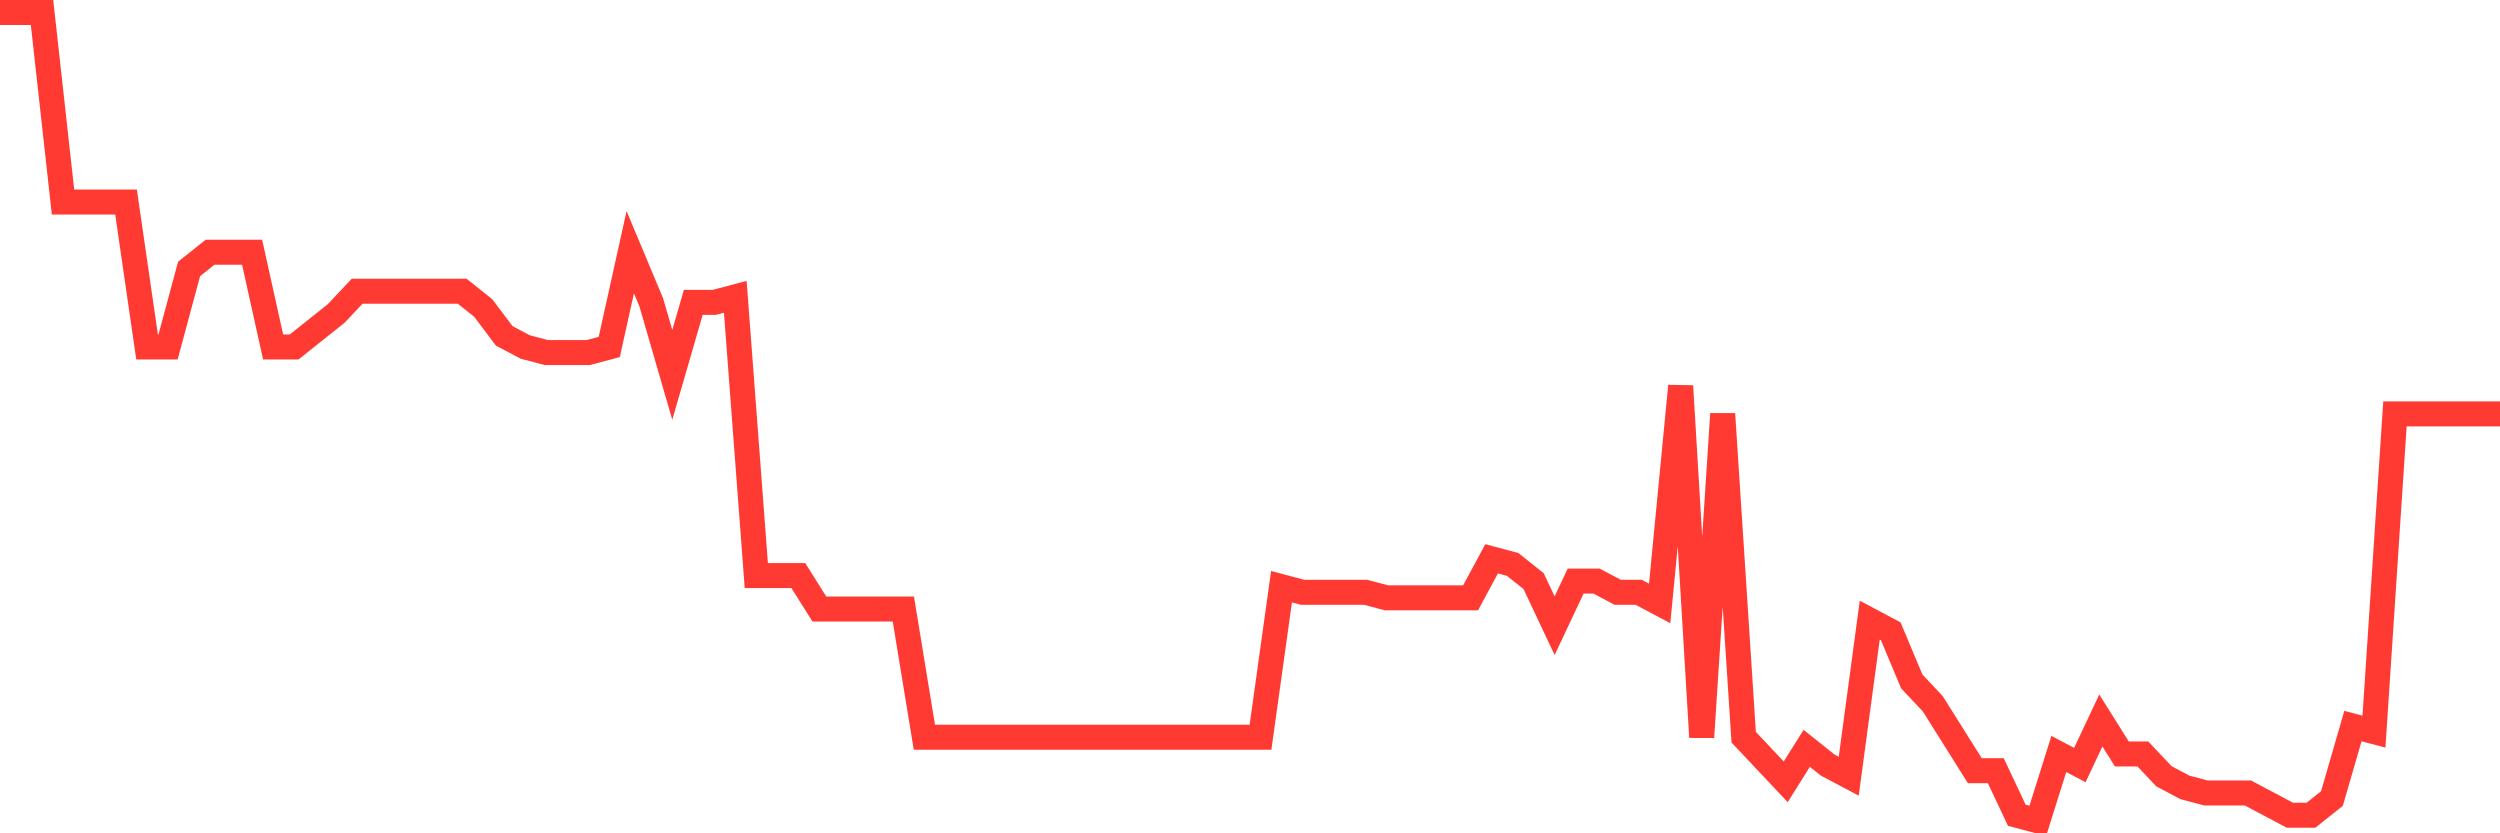 <svg
  xmlns="http://www.w3.org/2000/svg"
  xmlns:xlink="http://www.w3.org/1999/xlink"
  width="120"
  height="40"
  viewBox="0 0 120 40"
  preserveAspectRatio="none"
>
  <polyline
    points="0,0.6 1.008,0.6 2.017,0.6 3.025,9.698 4.034,9.698 5.042,9.698 6.05,9.698 7.059,16.655 8.067,16.655 9.076,12.909 10.084,12.106 11.092,12.106 12.101,12.106 13.109,16.655 14.118,16.655 15.126,15.852 16.134,15.05 17.143,13.979 18.151,13.979 19.16,13.979 20.168,13.979 21.176,13.979 22.185,13.979 23.193,14.782 24.202,16.12 25.21,16.655 26.218,16.923 27.227,16.923 28.235,16.923 29.244,16.655 30.252,12.106 31.261,14.514 32.269,17.993 33.277,14.514 34.286,14.514 35.294,14.247 36.303,27.626 37.311,27.626 38.319,27.626 39.328,29.232 40.336,29.232 41.345,29.232 42.353,29.232 43.361,29.232 44.37,35.386 45.378,35.386 46.387,35.386 47.395,35.386 48.403,35.386 49.412,35.386 50.42,35.386 51.429,35.386 52.437,35.386 53.445,35.386 54.454,35.386 55.462,35.386 56.471,35.386 57.479,35.386 58.487,35.386 59.496,35.386 60.504,35.386 61.513,28.161 62.521,28.429 63.529,28.429 64.538,28.429 65.546,28.429 66.555,28.697 67.563,28.697 68.571,28.697 69.58,28.697 70.588,28.697 71.597,26.823 72.605,27.091 73.613,27.894 74.622,30.034 75.63,27.894 76.639,27.894 77.647,28.429 78.655,28.429 79.664,28.964 80.672,18.528 81.681,35.386 82.689,19.866 83.697,35.386 84.706,36.457 85.714,37.527 86.723,35.921 87.731,36.724 88.739,37.259 89.748,29.767 90.756,30.302 91.765,32.71 92.773,33.781 93.782,35.386 94.79,36.992 95.798,36.992 96.807,39.132 97.815,39.4 98.824,36.189 99.832,36.724 100.84,34.583 101.849,36.189 102.857,36.189 103.866,37.259 104.874,37.794 105.882,38.062 106.891,38.062 107.899,38.062 108.908,38.597 109.916,39.132 110.924,39.132 111.933,38.33 112.941,34.851 113.95,35.119 114.958,19.866 115.966,19.866 116.975,19.866 117.983,19.866 118.992,19.866 120,19.866"
    fill="none"
    stroke="#ff3a33"
    stroke-width="1.2"
  >
  </polyline>
</svg>